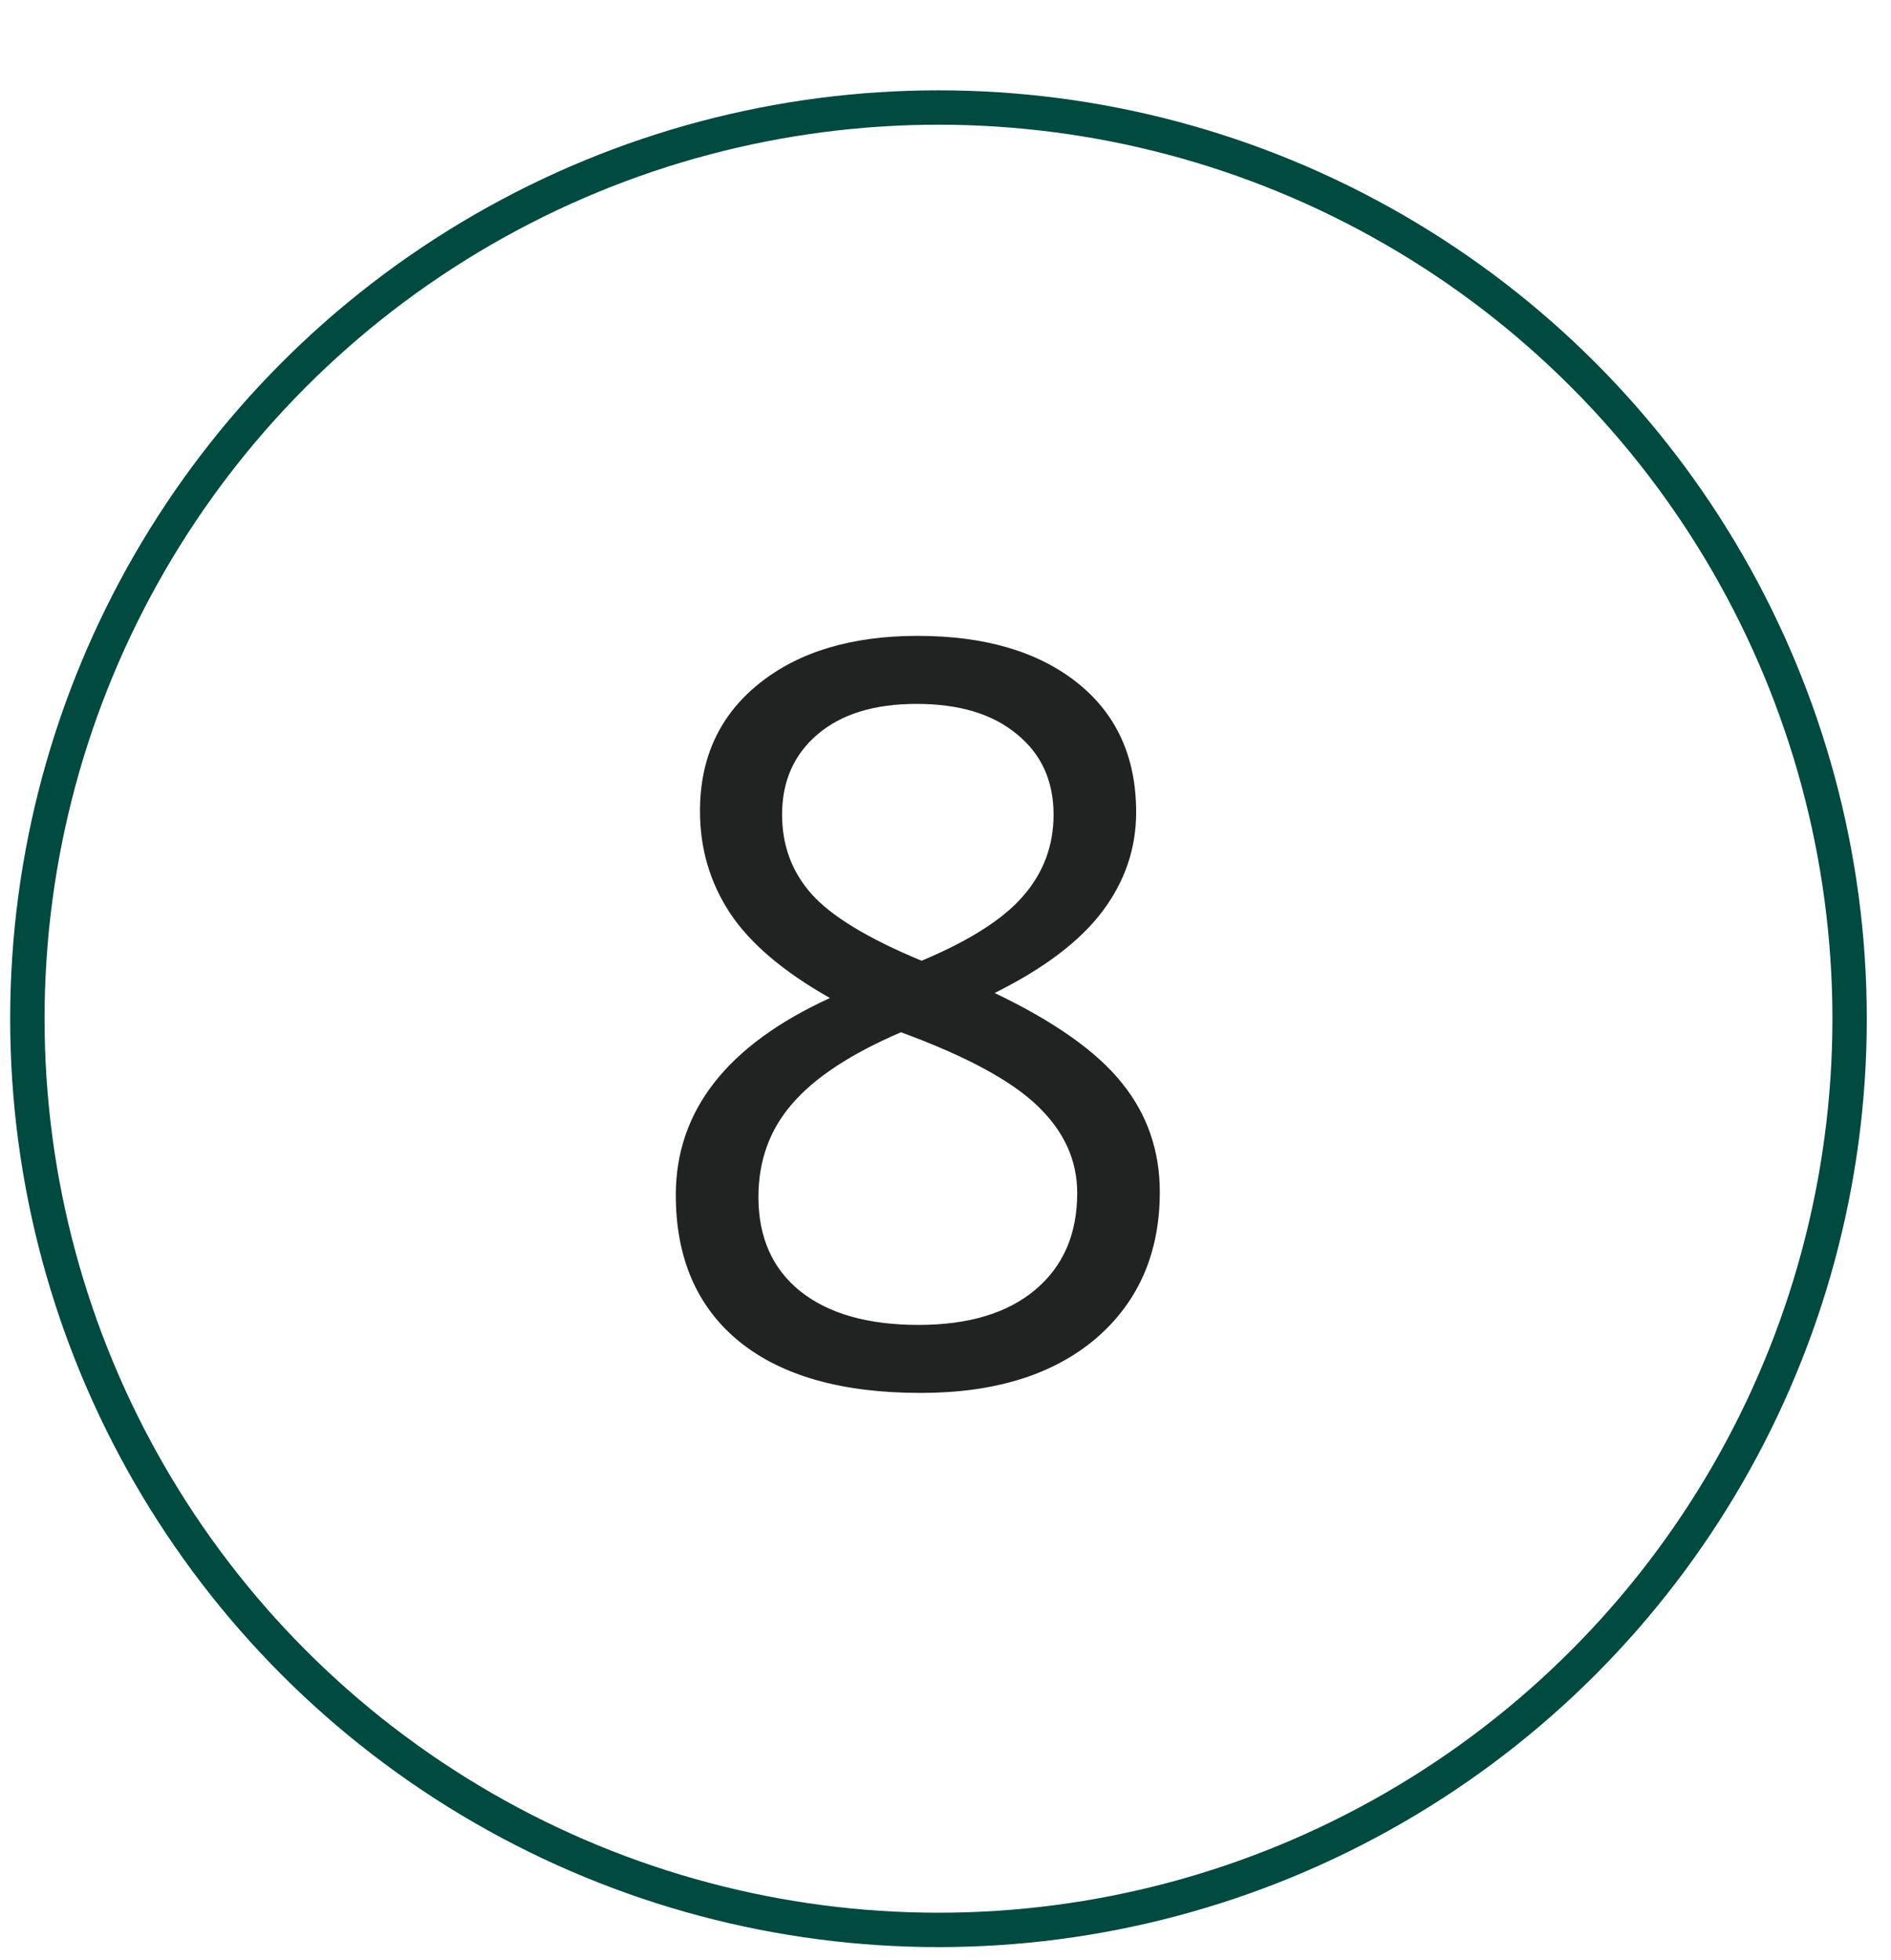 <svg width="55" height="57" viewBox="0 0 55 57" fill="none" xmlns="http://www.w3.org/2000/svg">
<circle cx="27.296" cy="29.627" r="26.5" stroke="#014A3F"/>
<path d="M26.688 18.493C28.641 18.493 30.189 18.947 31.331 19.855C32.474 20.764 33.045 22.019 33.045 23.62C33.045 24.675 32.718 25.637 32.063 26.506C31.409 27.375 30.364 28.166 28.929 28.879C30.667 29.709 31.902 30.583 32.635 31.501C33.367 32.409 33.733 33.464 33.733 34.665C33.733 36.442 33.113 37.863 31.873 38.928C30.633 39.982 28.934 40.51 26.775 40.51C24.49 40.51 22.732 40.012 21.502 39.016C20.271 38.01 19.656 36.589 19.656 34.753C19.656 32.302 21.15 30.393 24.139 29.025C22.791 28.264 21.824 27.443 21.238 26.564C20.652 25.676 20.359 24.685 20.359 23.591C20.359 22.038 20.931 20.803 22.073 19.885C23.226 18.957 24.764 18.493 26.688 18.493ZM22.059 34.812C22.059 35.983 22.464 36.897 23.274 37.551C24.095 38.205 25.242 38.532 26.717 38.532C28.172 38.532 29.305 38.19 30.115 37.507C30.926 36.823 31.331 35.886 31.331 34.694C31.331 33.747 30.95 32.907 30.189 32.175C29.427 31.433 28.099 30.715 26.204 30.021C24.749 30.646 23.694 31.34 23.04 32.102C22.386 32.853 22.059 33.757 22.059 34.812ZM26.658 20.471C25.438 20.471 24.48 20.764 23.787 21.35C23.094 21.936 22.747 22.717 22.747 23.693C22.747 24.592 23.035 25.363 23.611 26.008C24.188 26.652 25.252 27.297 26.805 27.941C28.201 27.355 29.188 26.726 29.764 26.052C30.35 25.378 30.643 24.592 30.643 23.693C30.643 22.707 30.286 21.926 29.573 21.35C28.87 20.764 27.898 20.471 26.658 20.471Z" fill="#212323"/>
</svg>
